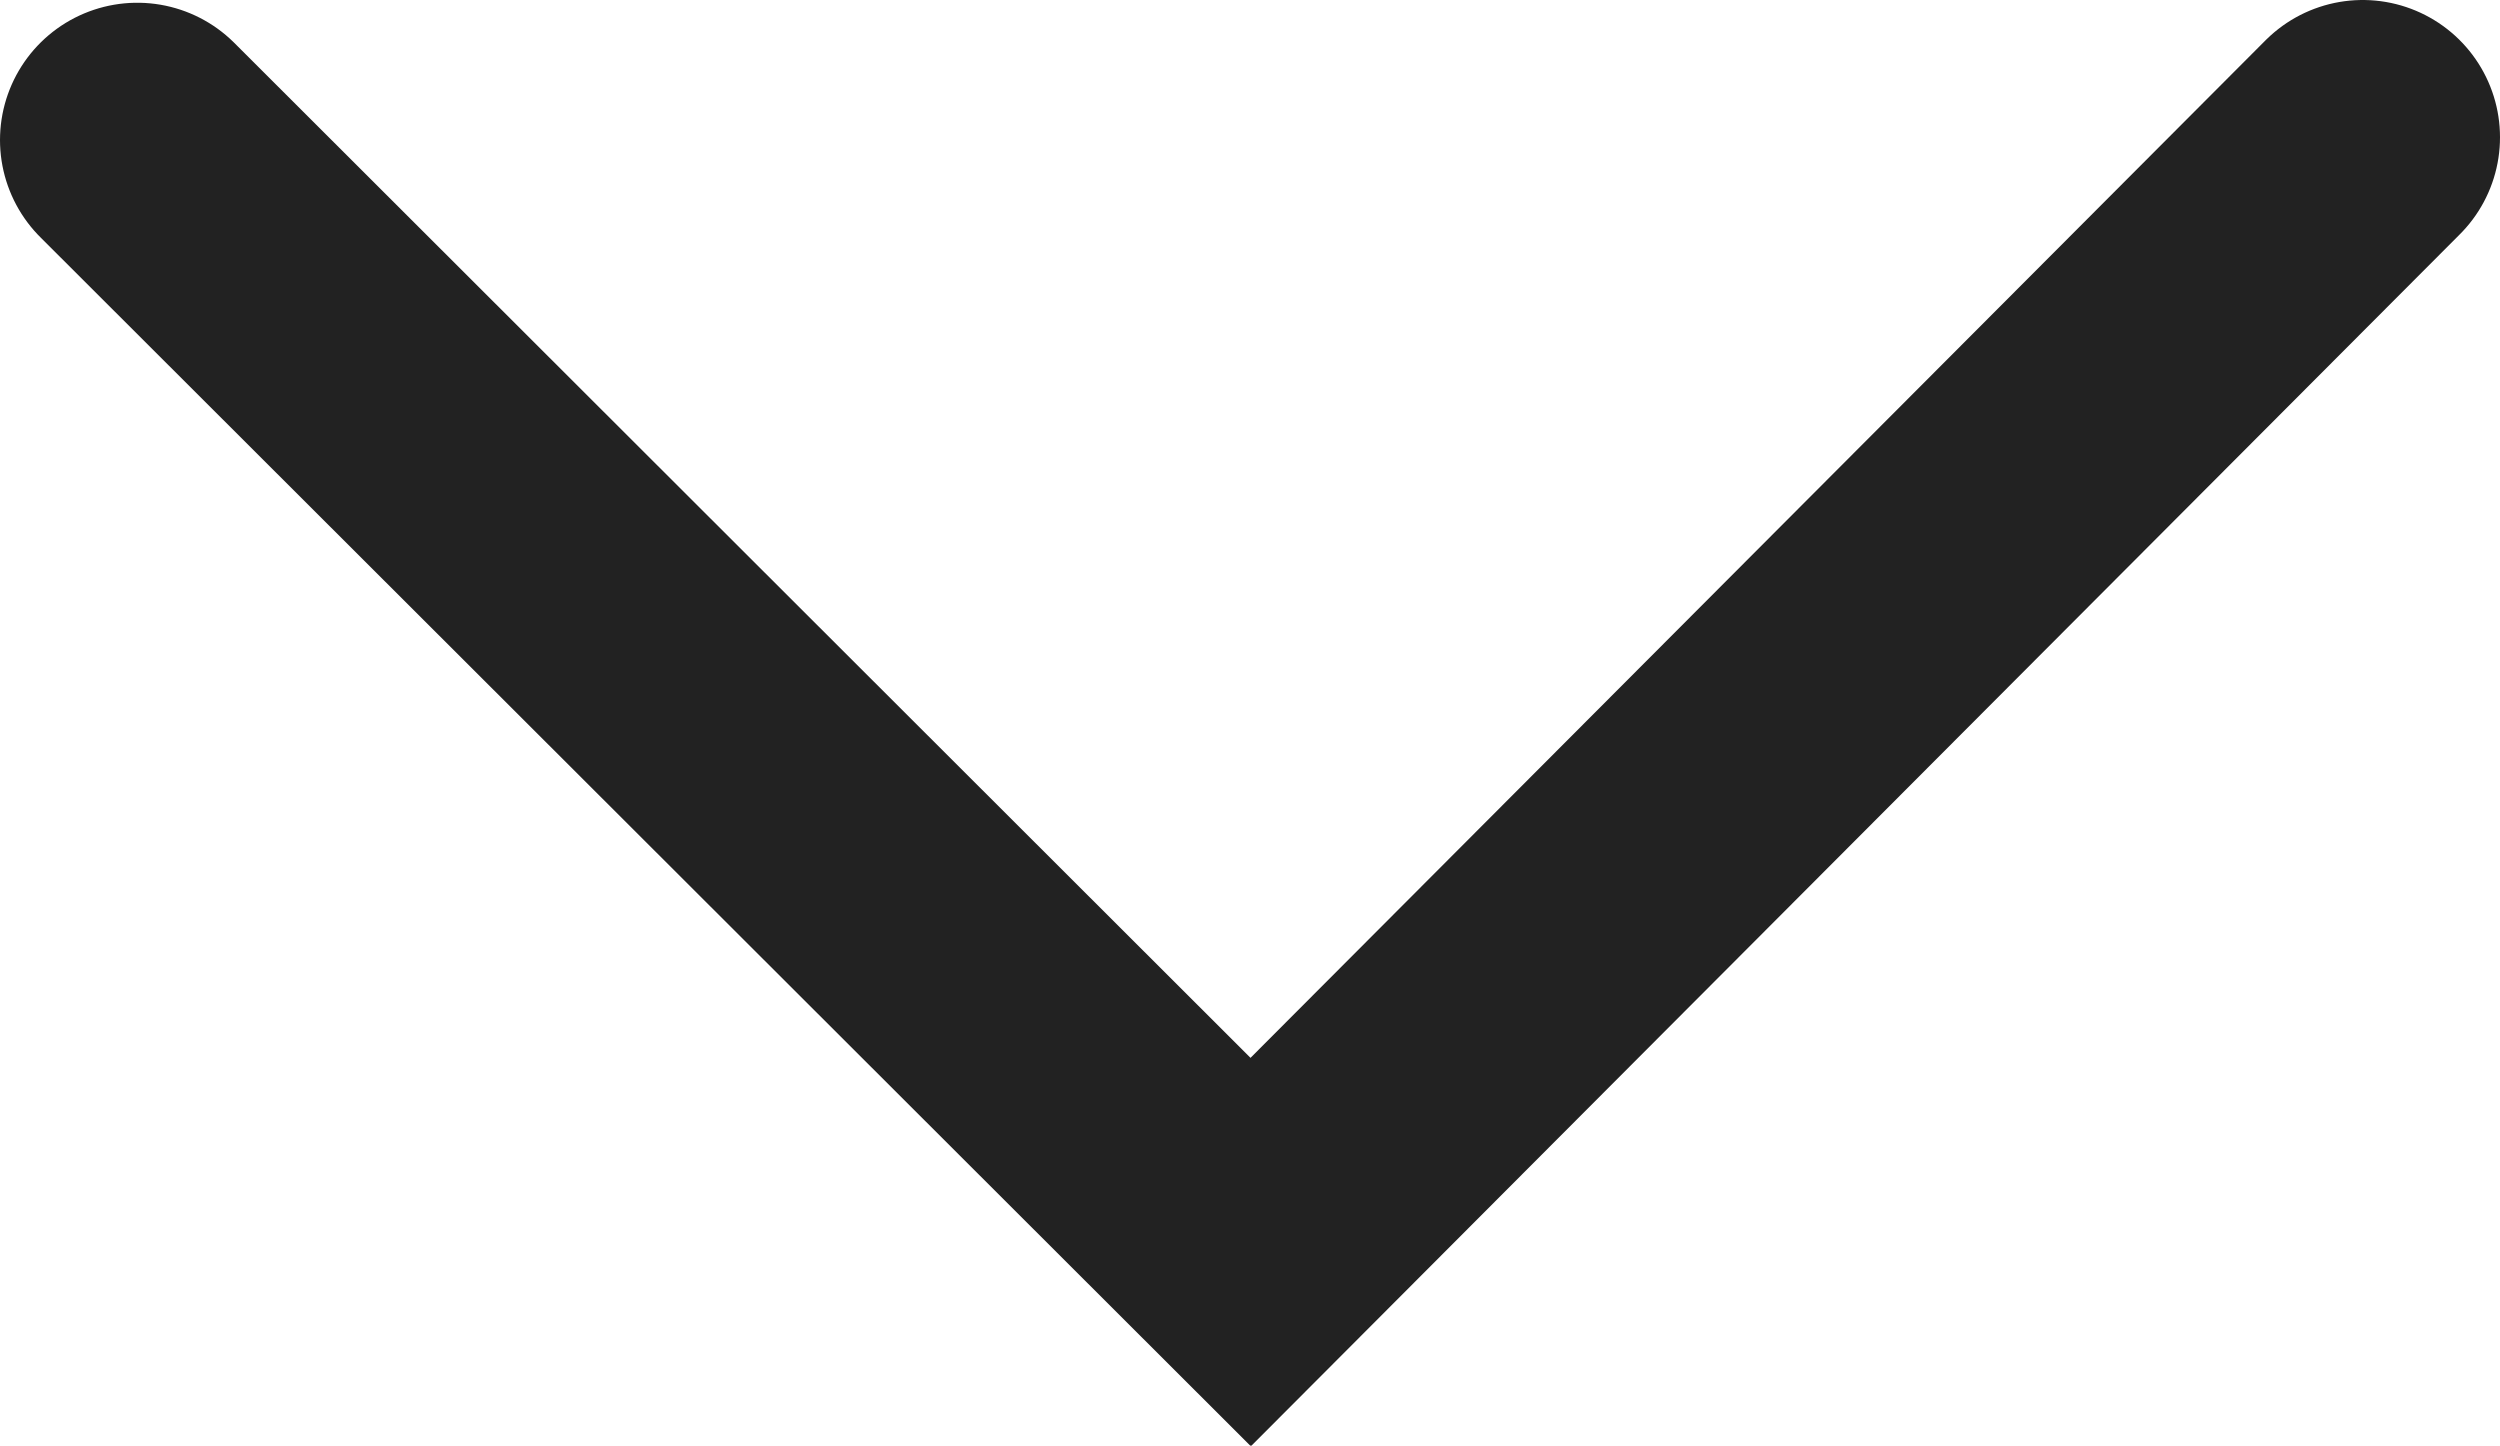 <svg xmlns="http://www.w3.org/2000/svg" viewBox="0 0 18.21 10.53"><defs><style>.cls-1{fill:none;stroke:#222;stroke-linecap:round;stroke-miterlimit:10;stroke-width:2px;}</style></defs><g id="Layer_2" data-name="Layer 2"><g id="Layer_1-2" data-name="Layer 1"><polyline class="cls-1" points="17.21 1 9.11 9.12 1 1.02"/></g></g></svg>
